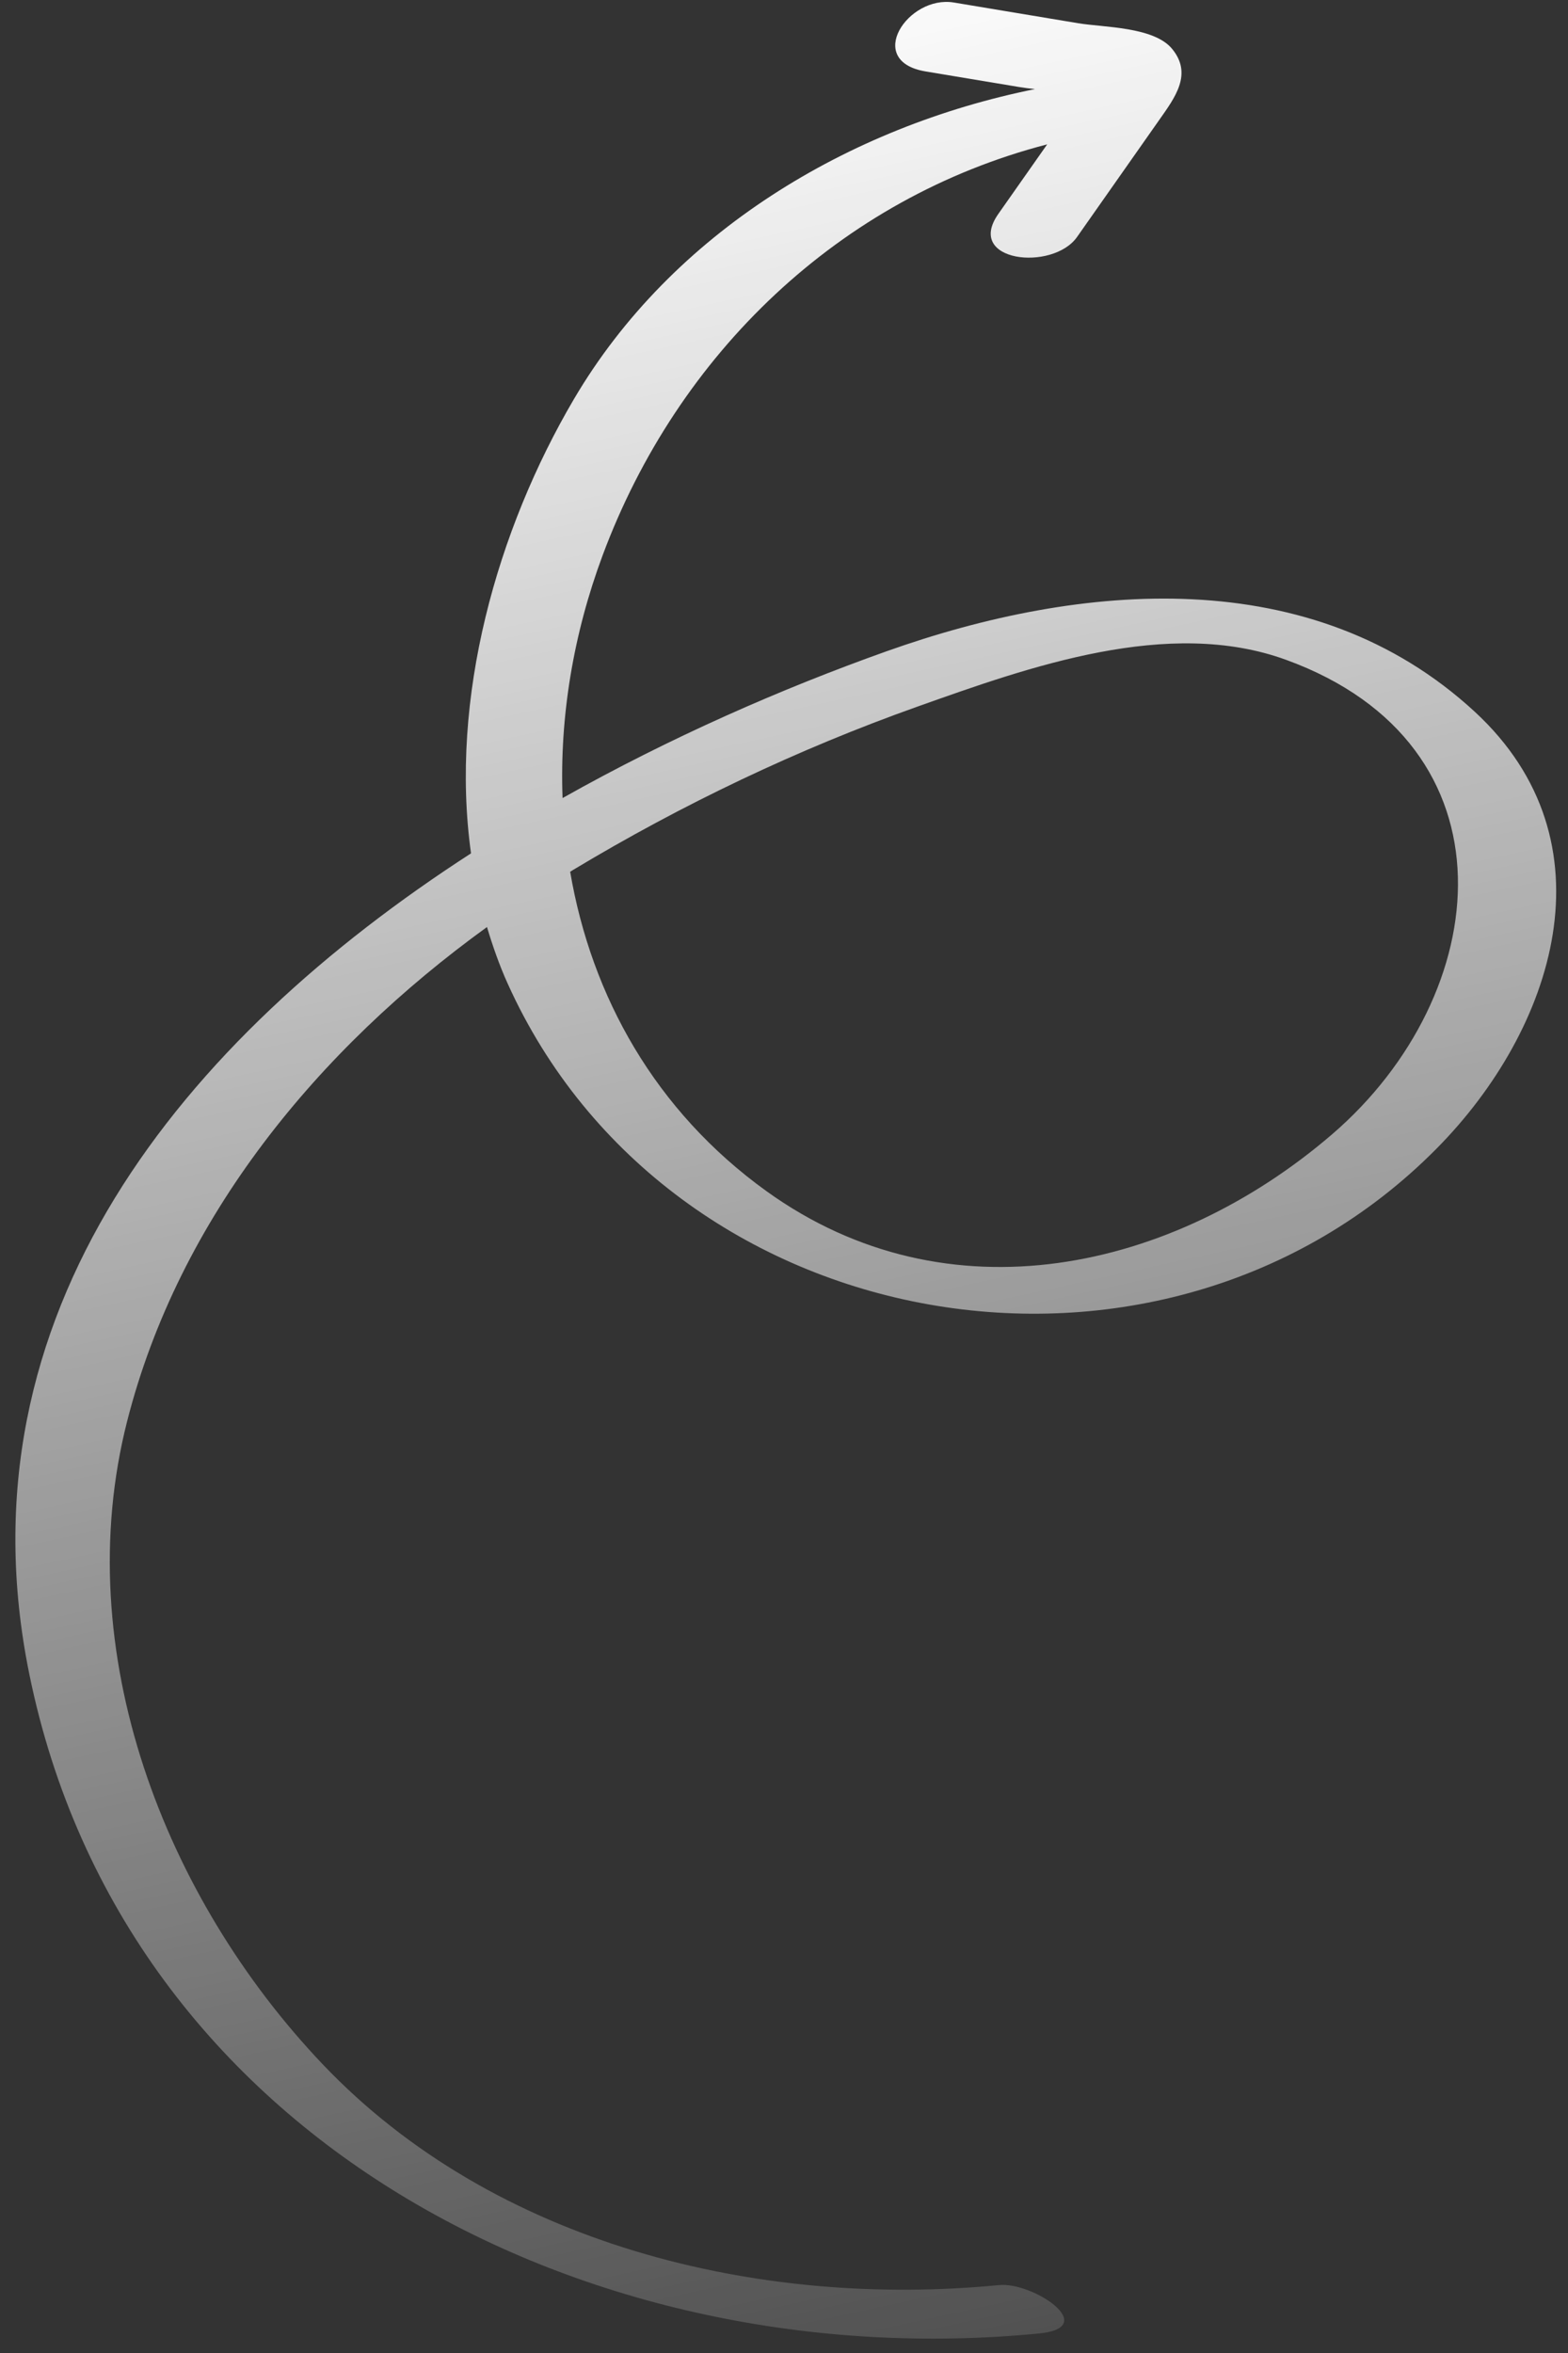 <?xml version="1.0" encoding="UTF-8"?> <svg xmlns="http://www.w3.org/2000/svg" width="100" height="150" viewBox="0 0 100 150" fill="none"><rect x="0" y="0" width="100" height="150" fill="#333333" stroke="none"/><path d="M94.05 45.369C103.044 53.666 99.133 65.626 91.628 73.212C74.052 90.976 42.639 85.489 32.365 62.676C31.84 61.511 31.422 60.311 31.058 59.097C20.292 66.883 11.414 77.606 8.106 90.611C4.377 105.266 10.479 120.971 20.57 131.584C31.501 143.083 48.383 147.166 63.718 145.67C65.876 145.459 70.228 148.369 66.263 148.756C37.689 151.545 7.956 136.54 1.872 106.736C-2.83 83.701 11.734 66.233 30.039 54.4C28.662 44.488 31.698 33.786 36.597 25.452C42.854 14.809 54.131 8.072 66.002 5.681C65.648 5.641 65.302 5.598 64.978 5.544C62.995 5.214 61.014 4.884 59.032 4.554C55.097 3.899 57.904 -0.327 60.833 0.161C63.476 0.601 66.118 1.042 68.761 1.481C70.376 1.75 73.581 1.698 74.747 3.11C76.078 4.721 74.938 6.214 73.917 7.666C72.174 10.148 70.432 12.628 68.689 15.108C67.142 17.31 61.514 16.705 63.67 13.635C64.638 12.257 65.607 10.879 66.575 9.501C66.645 9.401 66.715 9.302 66.784 9.203C53.565 12.626 43.228 22.532 38.436 35.393C36.56 40.426 35.684 45.718 35.878 50.875C42.737 47.012 49.874 43.889 56.552 41.514C68.94 37.109 83.682 35.807 94.05 45.369ZM48.877 75.931C60.458 84.276 74.824 81.013 84.942 72.321C95.334 63.394 96.951 47.493 82.017 42.062C74.506 39.329 65.633 42.514 58.502 45.049C50.858 47.767 43.516 51.271 36.567 55.446C36.498 55.487 36.432 55.533 36.363 55.574C37.718 63.519 41.788 70.823 48.877 75.931Z" fill="url(#paint0_linear_2018_46)"></path><defs><linearGradient id="paint0_linear_2018_46" x1="70.217" y1="-6.286" x2="107.907" y2="166.67" gradientUnits="userSpaceOnUse"><stop stop-color="white"></stop><stop offset="1" stop-color="white" stop-opacity="0"></stop></linearGradient></defs></svg> 
